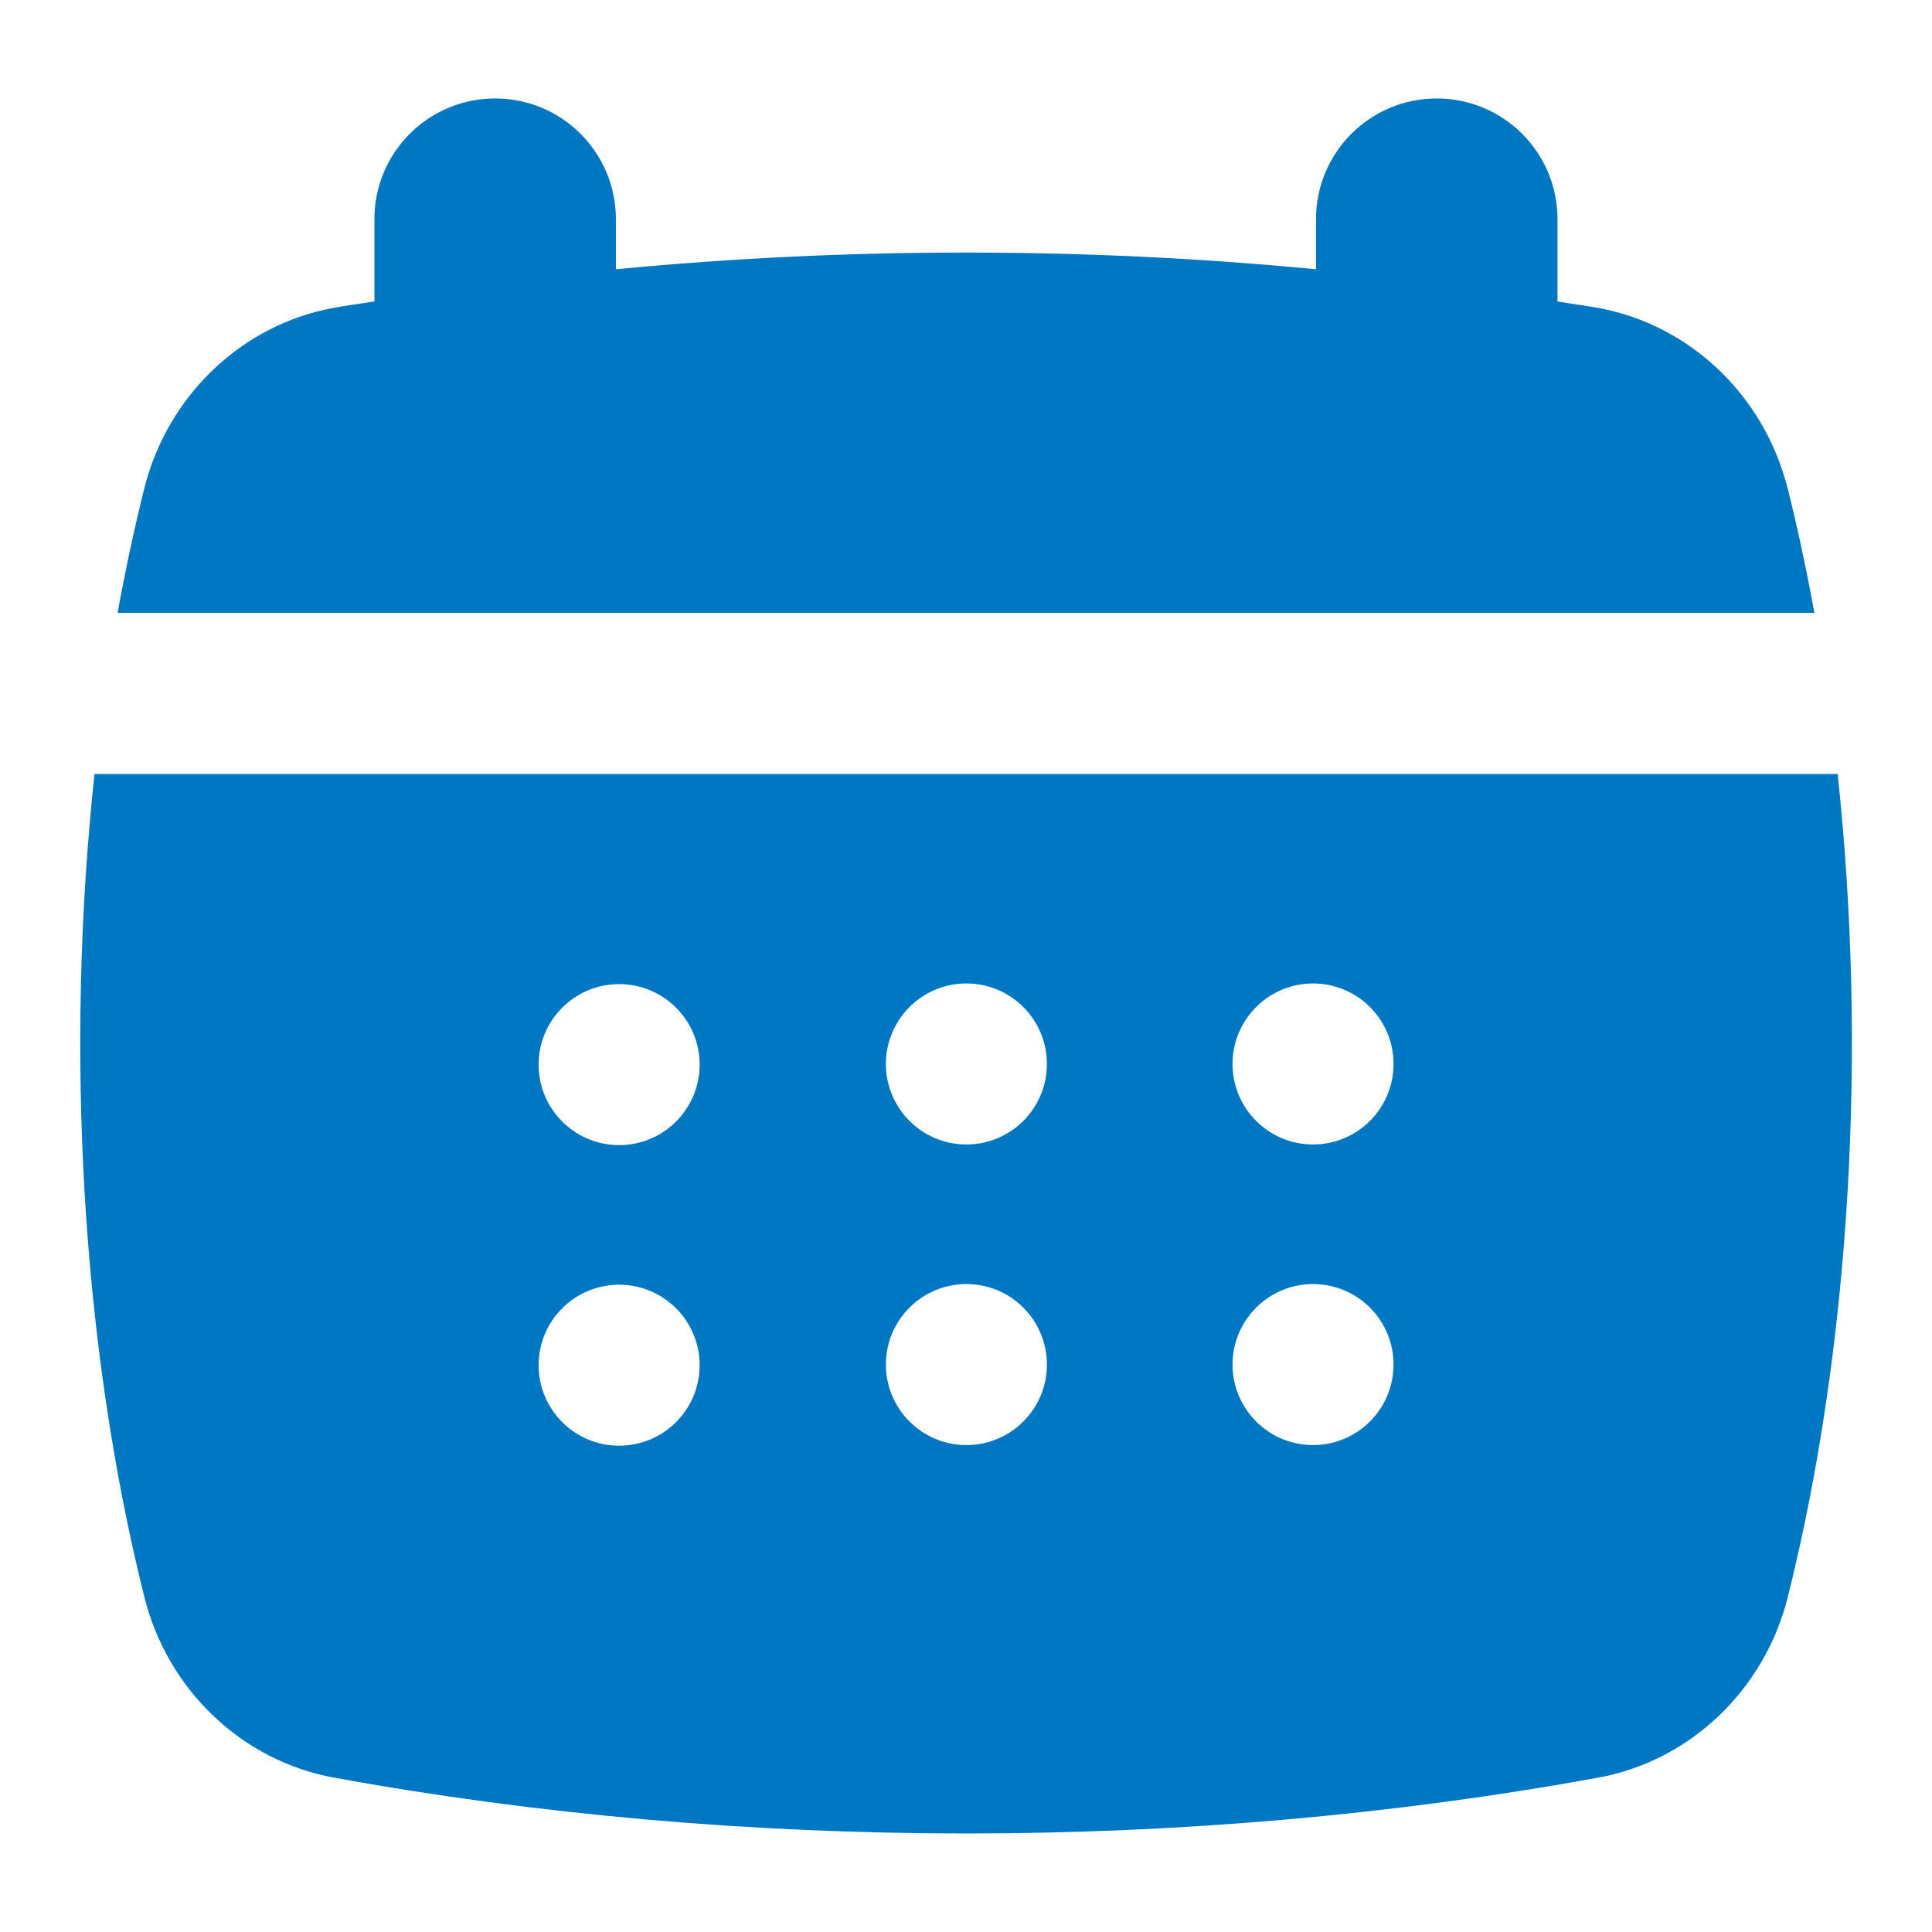 <svg width="80" height="80" viewBox="0 0 80 80" fill="none" xmlns="http://www.w3.org/2000/svg">
<path d="M74.023 20.233C73.06 16.383 69.983 13.447 66.177 12.75C65.623 12.65 65.053 12.58 64.493 12.483V9.077C64.493 6.313 62.257 4.077 59.493 4.077C56.73 4.077 54.493 6.313 54.493 9.077V11.15C44.92 10.227 35.077 10.227 25.503 11.15V9.077C25.503 6.313 23.267 4.077 20.503 4.077C17.74 4.077 15.503 6.313 15.503 9.077V12.48C14.947 12.573 14.373 12.643 13.82 12.747C10.017 13.44 6.937 16.377 5.973 20.227C5.557 21.9 5.187 23.62 4.87 25.377H75.13C74.81 23.62 74.443 21.9 74.027 20.23L74.023 20.233Z" fill="#0077C3"/>
<path d="M76.087 32.05H3.913C2.687 43.443 3.37 55.713 5.977 66.127C6.94 69.977 10.02 72.913 13.823 73.607C22.263 75.147 31.133 75.92 40.003 75.92C48.873 75.92 57.74 75.15 66.183 73.607C69.987 72.913 73.067 69.977 74.03 66.127C76.633 55.713 77.32 43.447 76.093 32.05H76.087ZM25.637 59.863C23.797 59.863 22.303 58.37 22.303 56.53C22.303 54.69 23.797 53.197 25.637 53.197C27.477 53.197 28.97 54.69 28.97 56.53C28.97 58.37 27.477 59.863 25.637 59.863ZM25.637 47.417C23.797 47.417 22.303 45.923 22.303 44.083C22.303 42.243 23.797 40.75 25.637 40.75C27.477 40.75 28.97 42.243 28.97 44.083C28.97 45.923 27.477 47.417 25.637 47.417ZM40.017 59.837C38.177 59.837 36.683 58.343 36.683 56.503C36.683 54.663 38.177 53.17 40.017 53.17C41.857 53.17 43.35 54.663 43.35 56.503C43.35 58.343 41.857 59.837 40.017 59.837ZM40.017 47.39C38.177 47.39 36.683 45.897 36.683 44.057C36.683 42.217 38.177 40.723 40.017 40.723C41.857 40.723 43.35 42.217 43.35 44.057C43.35 45.897 41.857 47.39 40.017 47.39ZM54.37 59.837C52.53 59.837 51.037 58.343 51.037 56.503C51.037 54.663 52.53 53.17 54.37 53.17C56.21 53.17 57.703 54.663 57.703 56.503C57.703 58.343 56.21 59.837 54.37 59.837ZM54.37 47.39C52.53 47.39 51.037 45.897 51.037 44.057C51.037 42.217 52.53 40.723 54.37 40.723C56.21 40.723 57.703 42.217 57.703 44.057C57.703 45.897 56.21 47.39 54.37 47.39Z" fill="#0077C3"/>
</svg>
